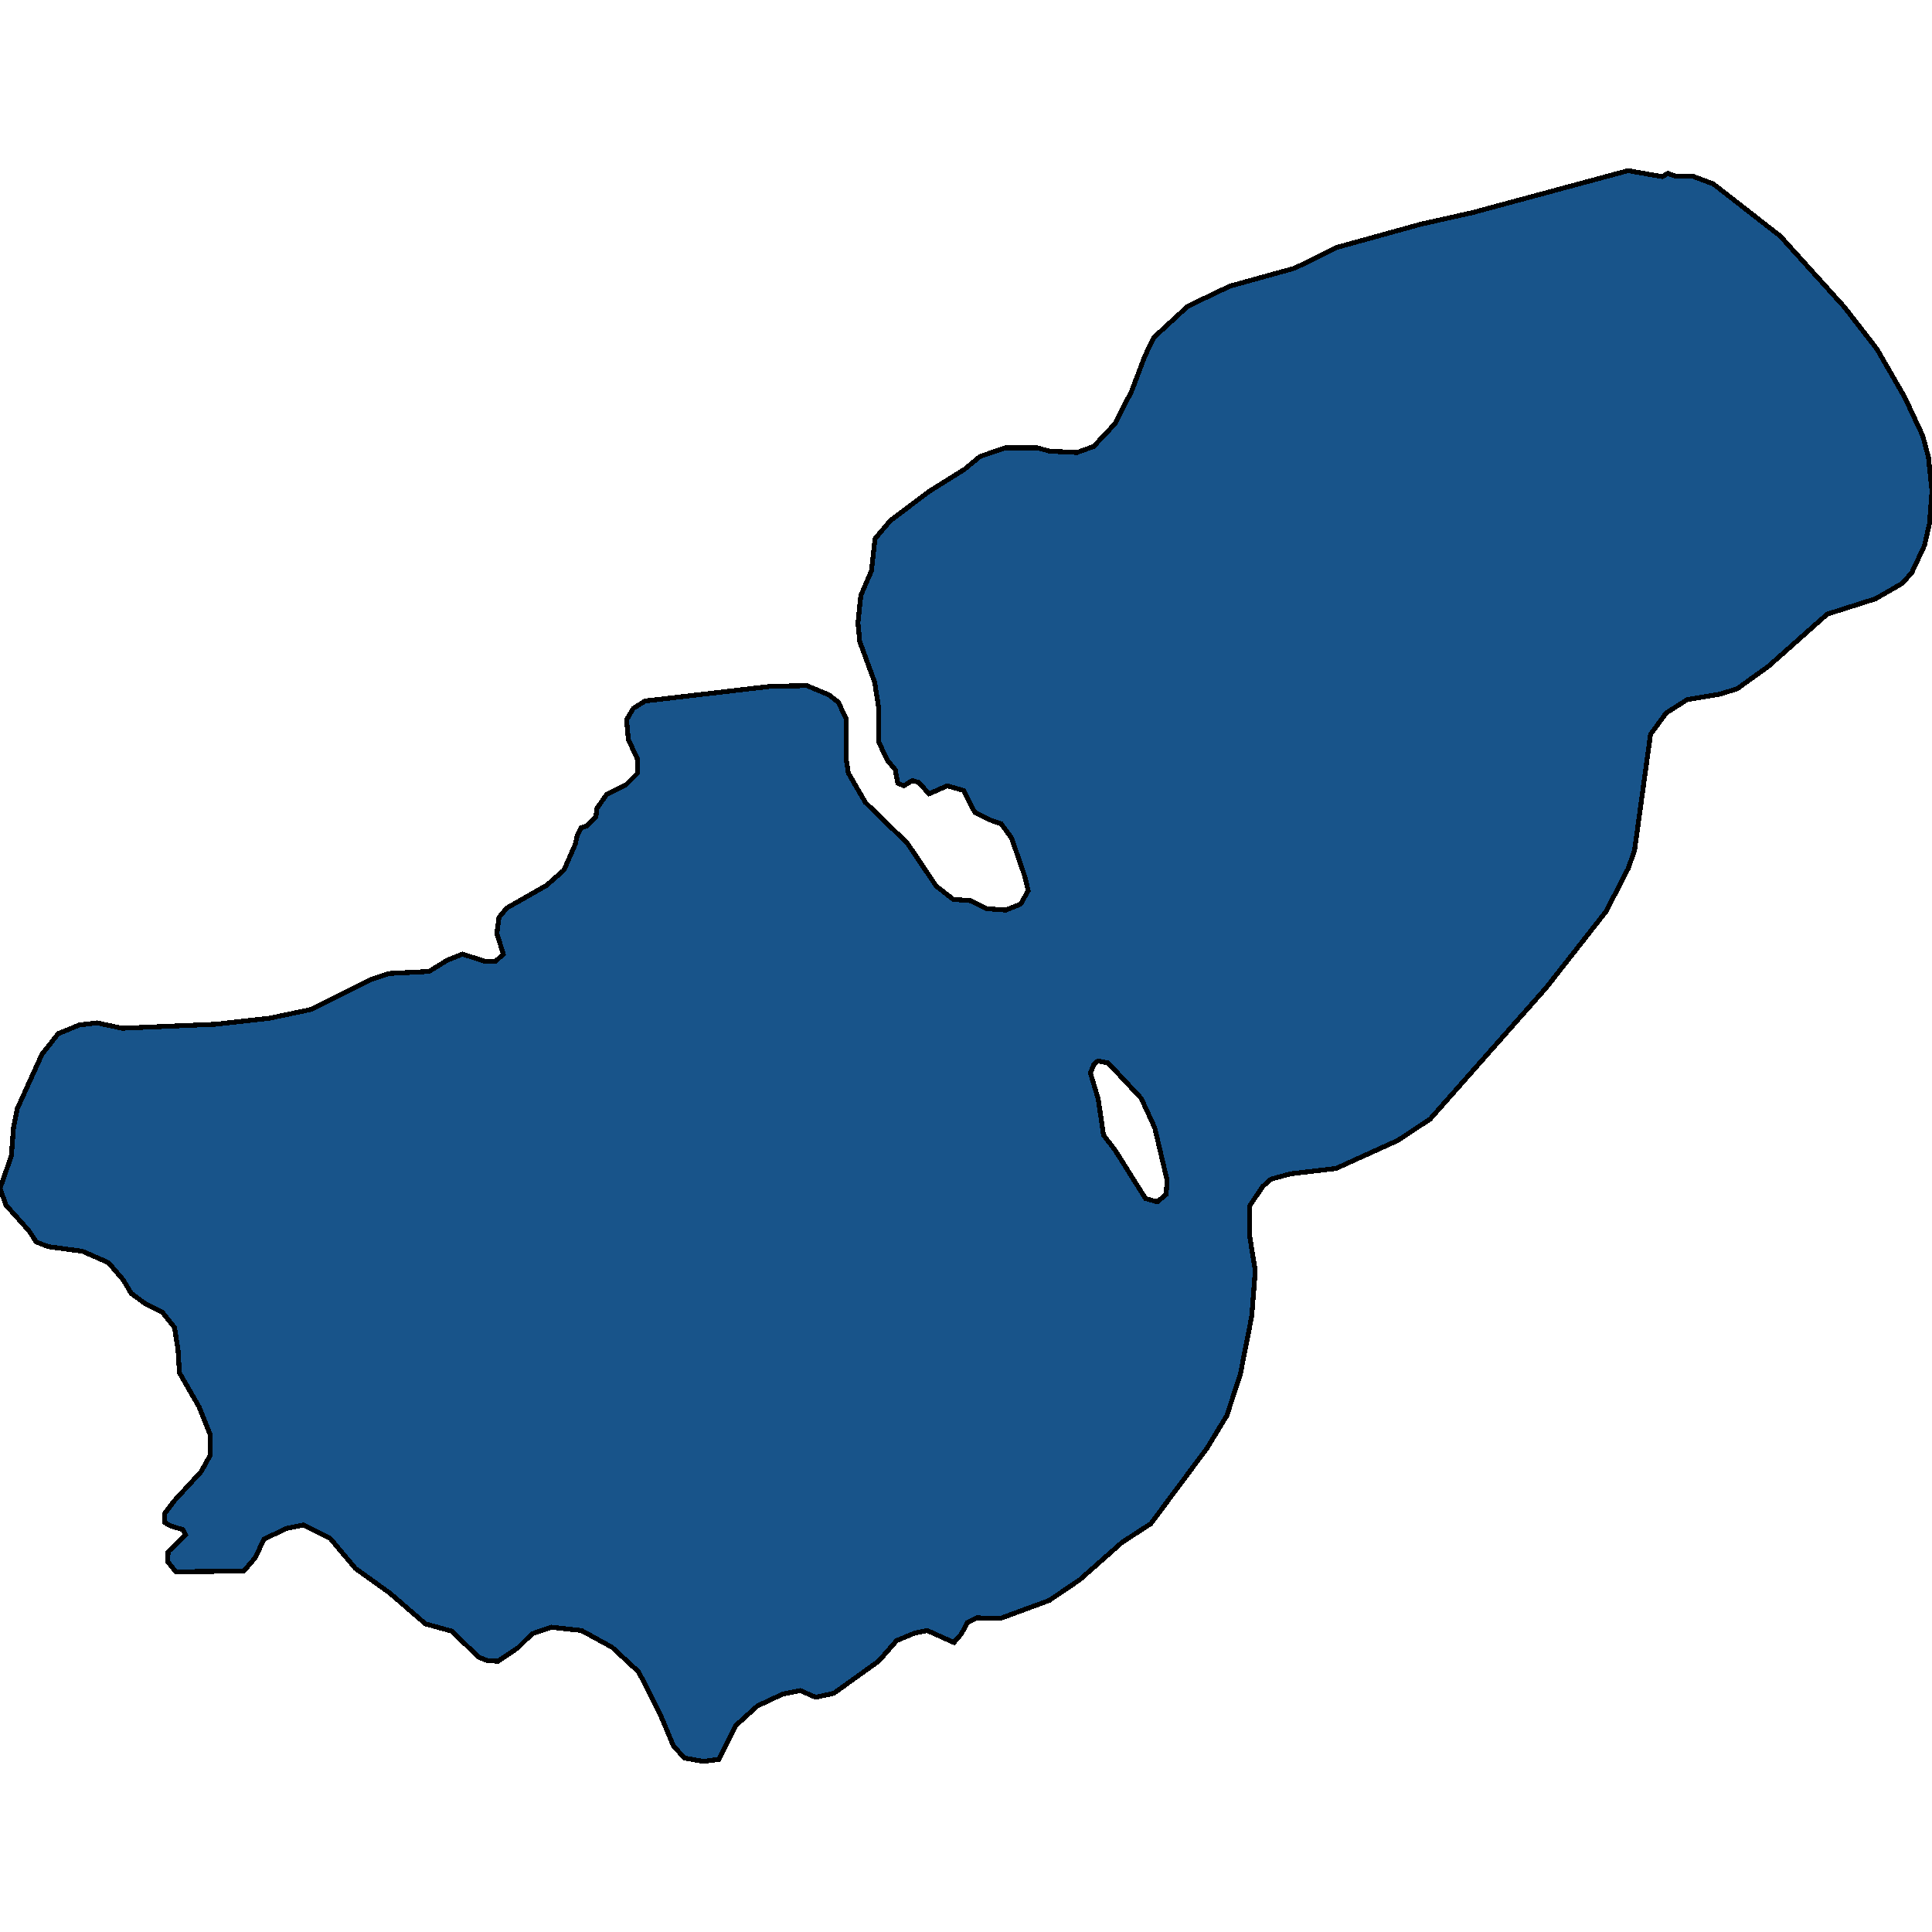 <svg xmlns="http://www.w3.org/2000/svg" width="400" height="400"><path d="m345.916 36.156.957.277h3.458l4.415 1.66L368.58 48.88l13.245 14.66 6.77 8.713 5.74 9.958 3.752 8.02 1.177 4.426.736 7.053-.515 6.638-1.03 4.564-2.65 5.67-1.986 2.212-5.519 3.18-10.007 3.181-12.141 10.786-6.55 4.702-3.679 1.106-6.622 1.106-4.341 2.766-3.238 4.425-3.311 24.06-1.325 3.733-4.562 8.85-12.362 15.762-24.062 27.237-6.696 4.424-12.804 5.807-9.418 1.106-4.047 1.106-1.693 1.52-2.722 4.01v6.221l1.177 7.189-.736 9.4-2.355 12.028-2.796 8.57-4.12 6.774-11.627 15.621-5.96 3.87-8.756 7.741-6.328 4.286-10.155 3.732-4.856-.139-1.914.968-1.25 2.35-1.546 1.797-5.519-2.488-2.649.553-3.679 1.52-3.753 4.285-9.271 6.635-3.753.83-3.164-1.383-3.606.691-5.298 2.488-4.415 4.009-3.532 7.049-3.237.415-3.9-.692-2.281-2.488-2.723-6.496-4.488-8.846-5.52-5.115-6.327-3.455-6.255-.691-3.973 1.382-2.944 2.903-4.12 2.764-2.208-.138-1.766-.691-5.592-5.391-5.446-1.52-7.358-6.359-7.137-5.114-5.225-6.22-5.519-2.765-3.458.69-4.71 2.212-1.839 3.87-2.355 2.765-14.054.139-1.693-2.074.074-2.073 3.606-3.456-.515-1.106-2.723-.83-1.104-.69v-1.797l1.987-2.627 5.592-6.082 1.913-3.456-.073-4.286-2.281-5.667-4.047-7.05-.295-4.7-.735-4.701-2.576-3.18-3.385-1.659-3.017-2.212-1.619-2.765-3.09-3.594-5.372-2.35-7.137-.968-2.428-.968-1.546-2.35-4.71-5.253L0 246.067l2.355-6.774.441-5.807.81-4.01 5.077-11.198 3.385-4.286 4.415-1.798 3.605-.414 5.225 1.106 19.352-.83 11.111-1.244 8.536-1.798 12.51-6.221 3.752-1.245 8.241-.415 3.827-2.35 3.09-1.245 4.783 1.521h2.06l1.62-1.52-1.325-4.287.441-3.318 1.62-1.936 8.24-4.701 3.606-3.18 2.355-5.393.368-1.797.81-1.521 1.176-.415 1.914-1.936.147-1.66 2.06-2.903 4.047-2.074 2.355-2.35-.074-3.043-1.84-3.872-.367-4.148 1.398-2.35 2.428-1.522 26.049-3.042 7.432-.138 4.635 1.936 1.914 1.52 1.618 3.458v8.435l.442 2.765 3.532 6.084 8.683 8.435 5.96 8.85 3.532 2.765 3.606.276 3.237 1.66 4.047.276 3.09-1.245 1.546-2.765-.736-3.042-2.722-7.881-2.134-2.904-2.355-.83-3.09-1.52-2.355-4.564-3.385-.968-3.753 1.66-2.134-2.351-1.324-.415-1.766 1.106-1.251-.553-.515-2.765-1.619-1.936-1.84-3.872v-7.19l-.809-5.117-3.09-8.435-.368-3.872.588-5.67 2.208-5.116.736-6.638 3.164-3.734 8.094-6.085 7.285-4.563 3.164-2.628 5.224-1.798h6.623l2.649.692 5.592.276 3.458-1.244 4.415-4.703 3.459-6.776 2.723-7.192 1.84-3.872 7.063-6.5 8.683-4.15 13.466-3.734 8.683-4.287 17.512-4.84 10.523-2.352 32.303-8.714 7.064 1.245 1.177-.691ZM227.373 227.541l1.104 7.466 2.428 3.18 6.255 9.954 2.428.691 1.84-1.52.22-2.904-2.575-10.922-2.796-6.083-6.844-7.328-2.134-.415-.809.692-.736 1.797Z" style="stroke:#000;fill:#18548a;shape-rendering:crispEdges;stroke-width:1px"/></svg>